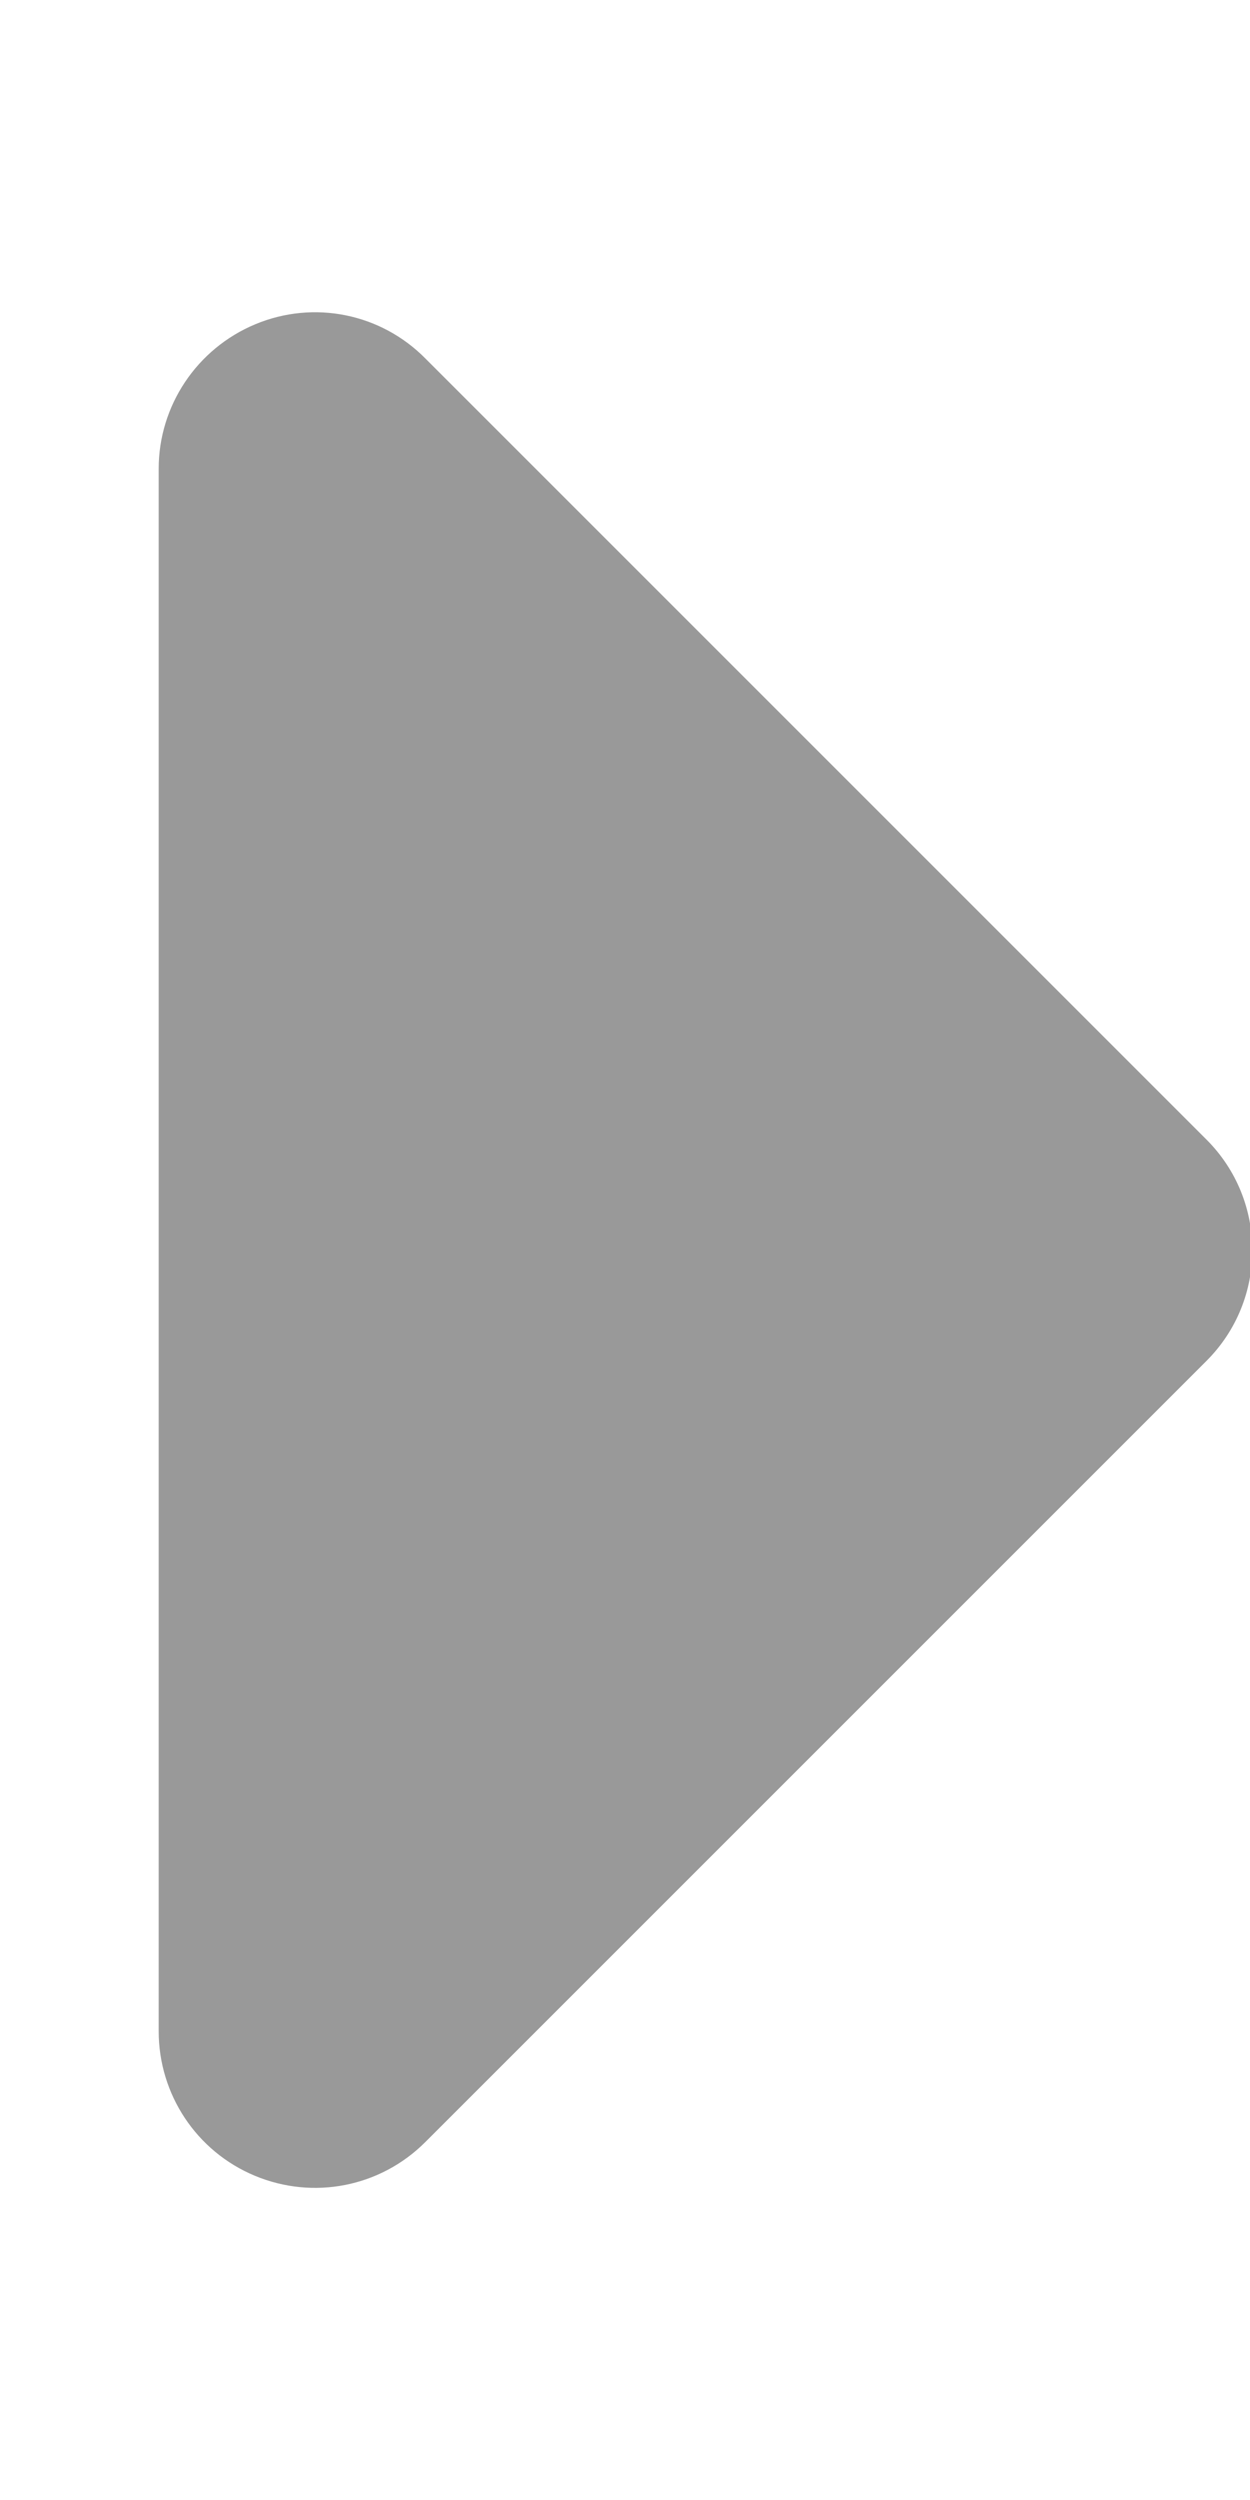 <svg xmlns="http://www.w3.org/2000/svg" viewBox="0 0 256 512"><!--! Font Awesome Pro 7.0.0 by @fontawesome - https://fontawesome.com License - https://fontawesome.com/license (Commercial License) Copyright 2025 Fonticons, Inc. --><path opacity=".4" fill="currentColor" d="M32.5 96c0-12.9 7.8-24.6 19.8-29.6S78 64.2 87.1 73.4l160 160c12.5 12.5 12.5 32.8 0 45.3l-160 160c-9.2 9.2-22.9 11.9-34.9 6.9S32.5 428.9 32.5 416l0-320z"/><path fill="currentColor" d=""/></svg>